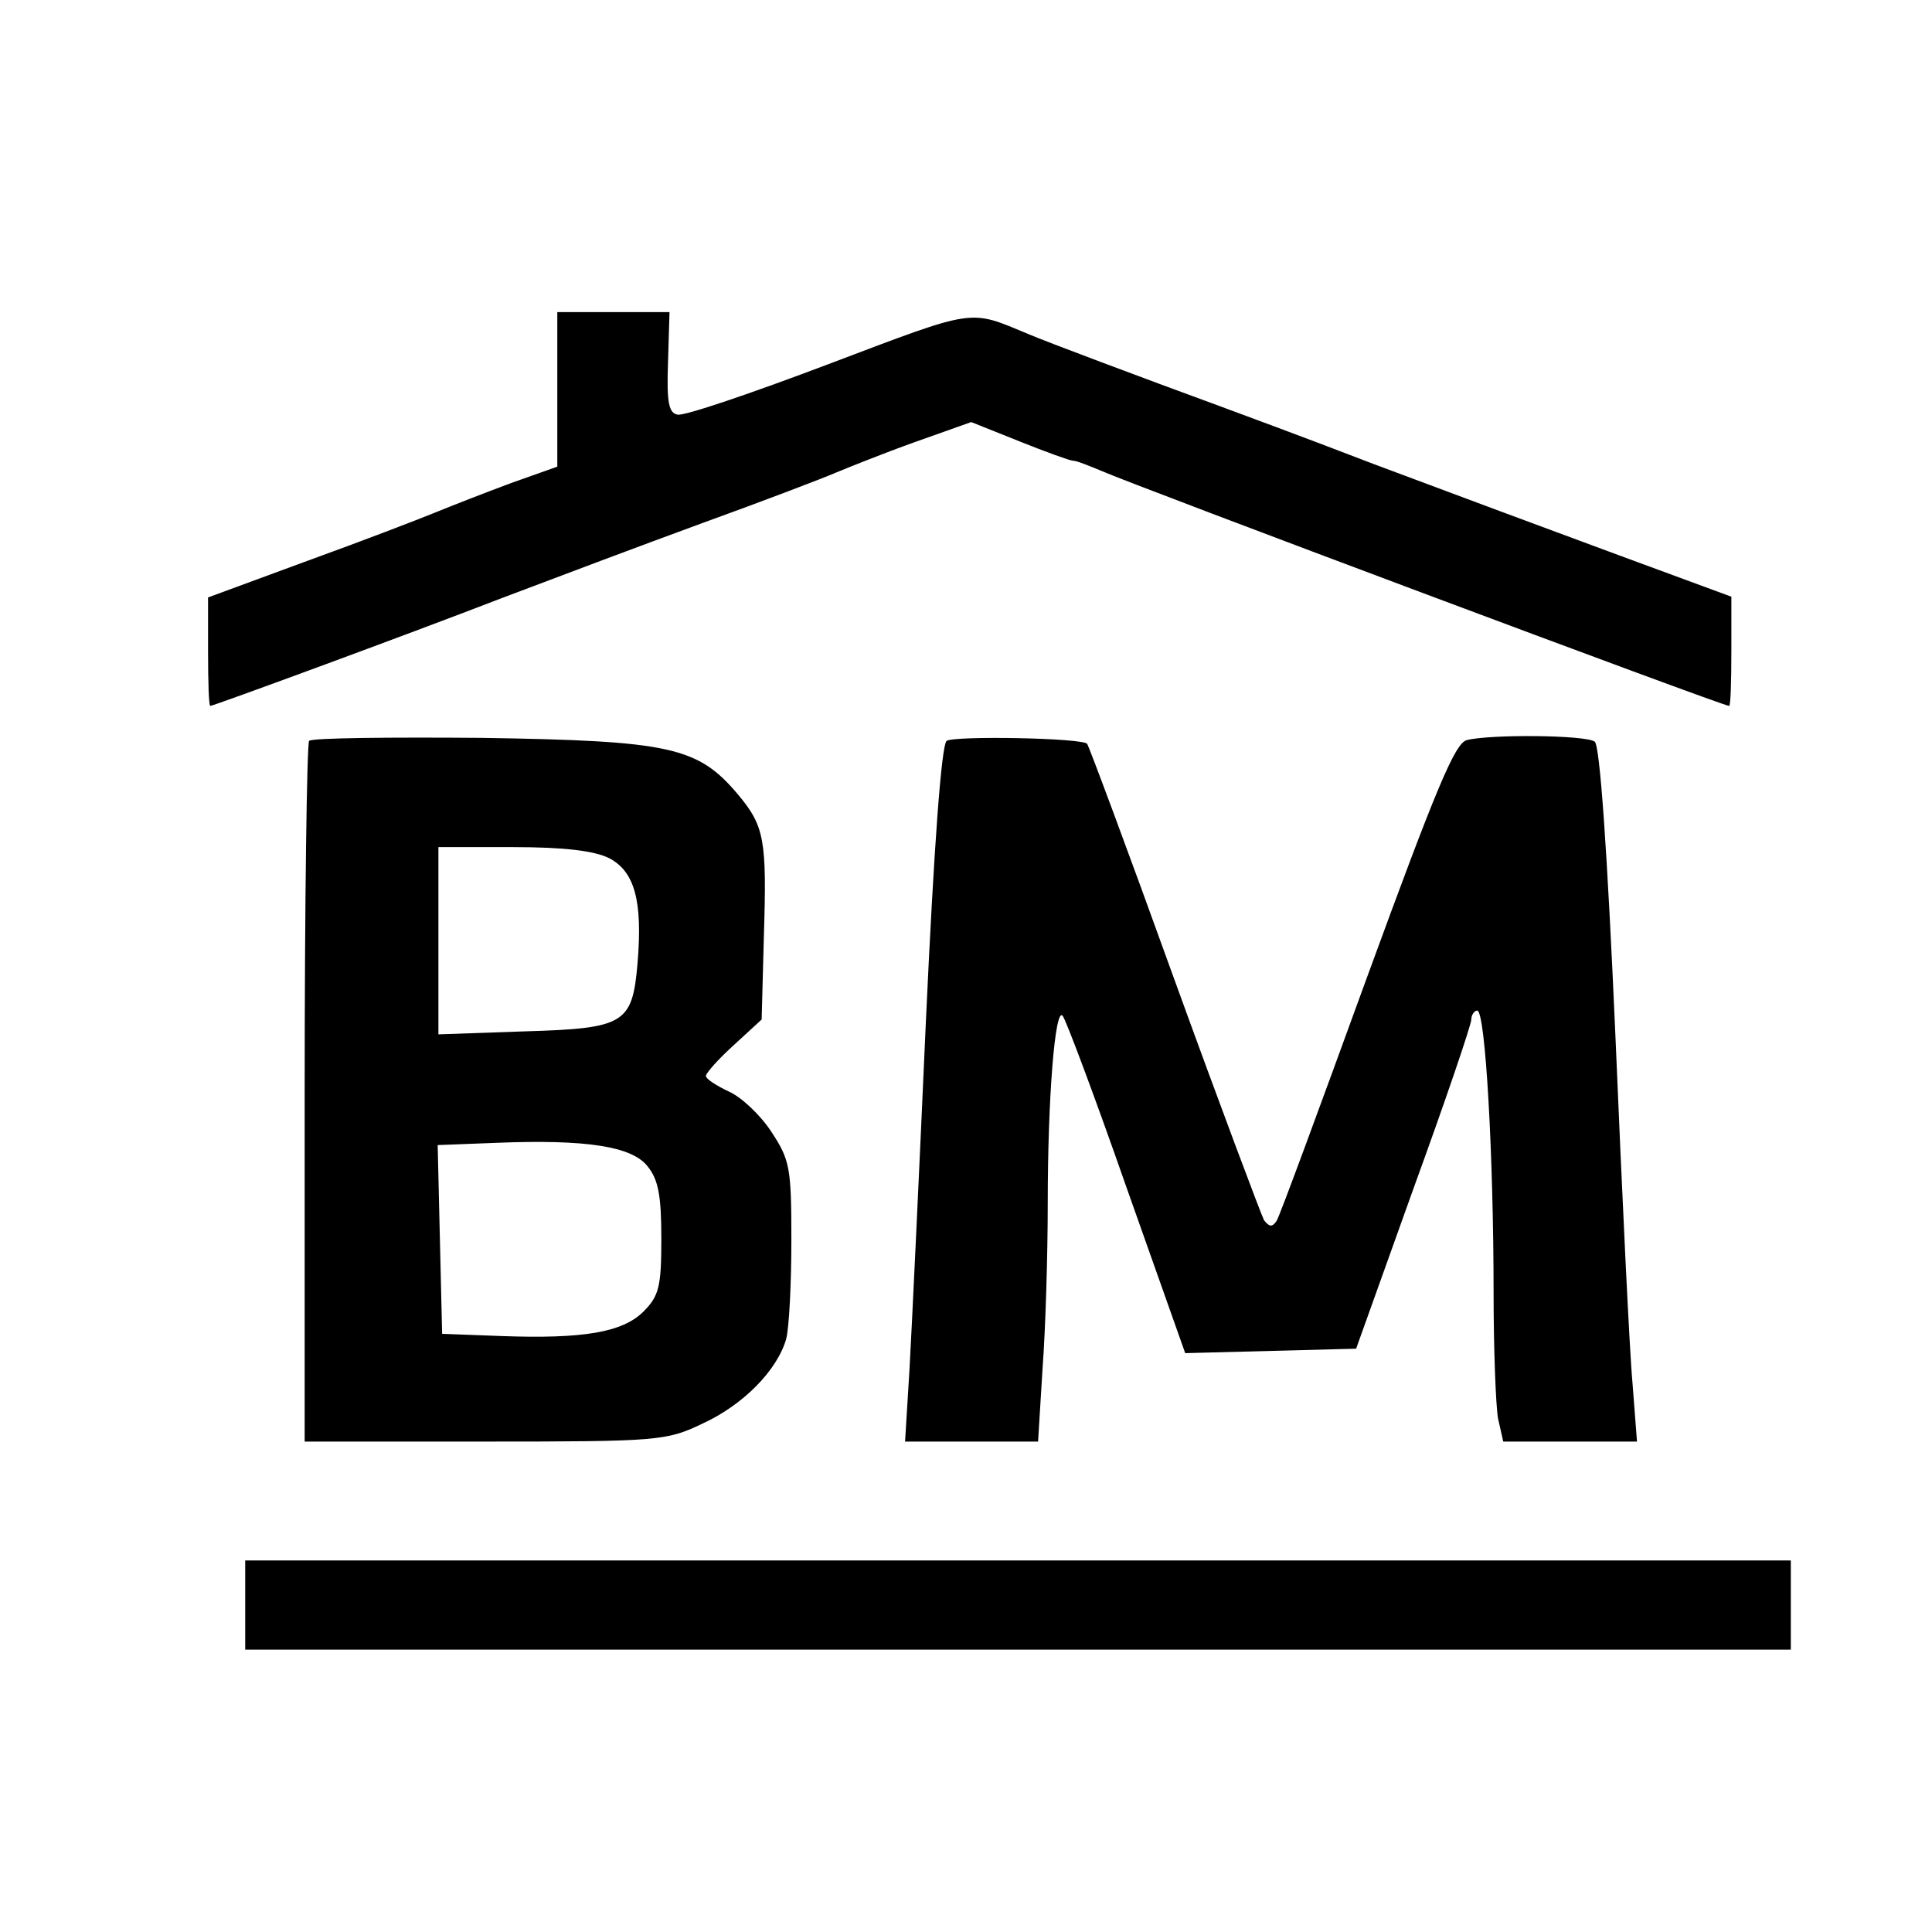 <?xml version="1.0" standalone="no"?>
<!DOCTYPE svg PUBLIC "-//W3C//DTD SVG 20010904//EN"
 "http://www.w3.org/TR/2001/REC-SVG-20010904/DTD/svg10.dtd">
<svg version="1.0" xmlns="http://www.w3.org/2000/svg"
 width="260pt" height="260pt" viewBox="0 0 260 260"
 preserveAspectRatio="xMidYMid meet">
<g transform="translate(0,260) scale(0.1,-0.1)"
fill="#000000" stroke="none">
<path d="M750 2076 l0 -104 -62 -22 c-35 -13 -81 -31 -103 -40 -22 -9 -100
-39 -172 -65 l-133 -49 0 -73 c0 -40 1 -73 3 -73 4 0 260 94 392 145 66 25
188 71 270 101 83 30 164 61 180 68 17 7 64 26 106 41 l76 27 65 -26 c35 -14
68 -26 72 -26 5 0 22 -7 39 -14 40 -18 835 -316 844 -316 2 0 3 33 3 74 l0 73
-152 56 c-84 31 -232 86 -328 122 -96 37 -191 72 -210 79 -101 37 -237 88
-255 96 -82 34 -69 36 -270 -40 -103 -39 -194 -70 -203 -68 -12 2 -15 16 -13
71 l2 67 -75 0 -76 0 0 -104z"/>
<path d="M416 1603 c-3 -3 -6 -217 -6 -475 l0 -468 243 0 c233 0 244 1 292 24
55 25 101 72 113 114 4 15 7 75 7 133 0 98 -2 108 -27 146 -15 23 -41 47 -57
54 -17 8 -31 17 -31 21 0 4 17 23 38 42 l37 34 3 112 c4 130 1 148 -35 191
-54 64 -91 72 -344 76 -124 1 -229 0 -233 -4z m404 -158 c34 -18 45 -57 38
-141 -7 -82 -17 -88 -153 -92 l-115 -4 0 126 0 126 100 0 c70 0 110 -5 130
-15z m51 -414 c15 -18 19 -40 19 -98 0 -64 -3 -77 -24 -98 -28 -28 -81 -37
-191 -33 l-80 3 -3 127 -3 127 78 3 c123 5 183 -5 204 -31z"/>
<path d="M1274 1603 c-7 -5 -17 -139 -28 -378 -9 -203 -19 -414 -22 -467 l-6
-98 89 0 90 0 6 98 c4 53 7 153 7 222 0 145 10 265 20 253 4 -4 43 -108 86
-231 l79 -223 115 3 115 3 77 215 c43 118 78 221 78 228 0 6 4 12 8 12 11 0
22 -196 22 -380 0 -76 3 -152 6 -169 l7 -31 90 0 90 0 -6 78 c-4 42 -14 253
-23 467 -11 251 -21 393 -28 397 -13 9 -141 10 -172 2 -16 -4 -41 -64 -135
-321 -63 -173 -117 -320 -121 -326 -6 -9 -10 -8 -17 1 -4 8 -59 154 -121 325
-62 172 -115 314 -117 316 -7 8 -178 11 -189 4z"/>
<path d="M330 440 l0 -60 1040 0 1040 0 0 60 0 60 -1040 0 -1040 0 0 -60z"/>
</g>
</svg>

